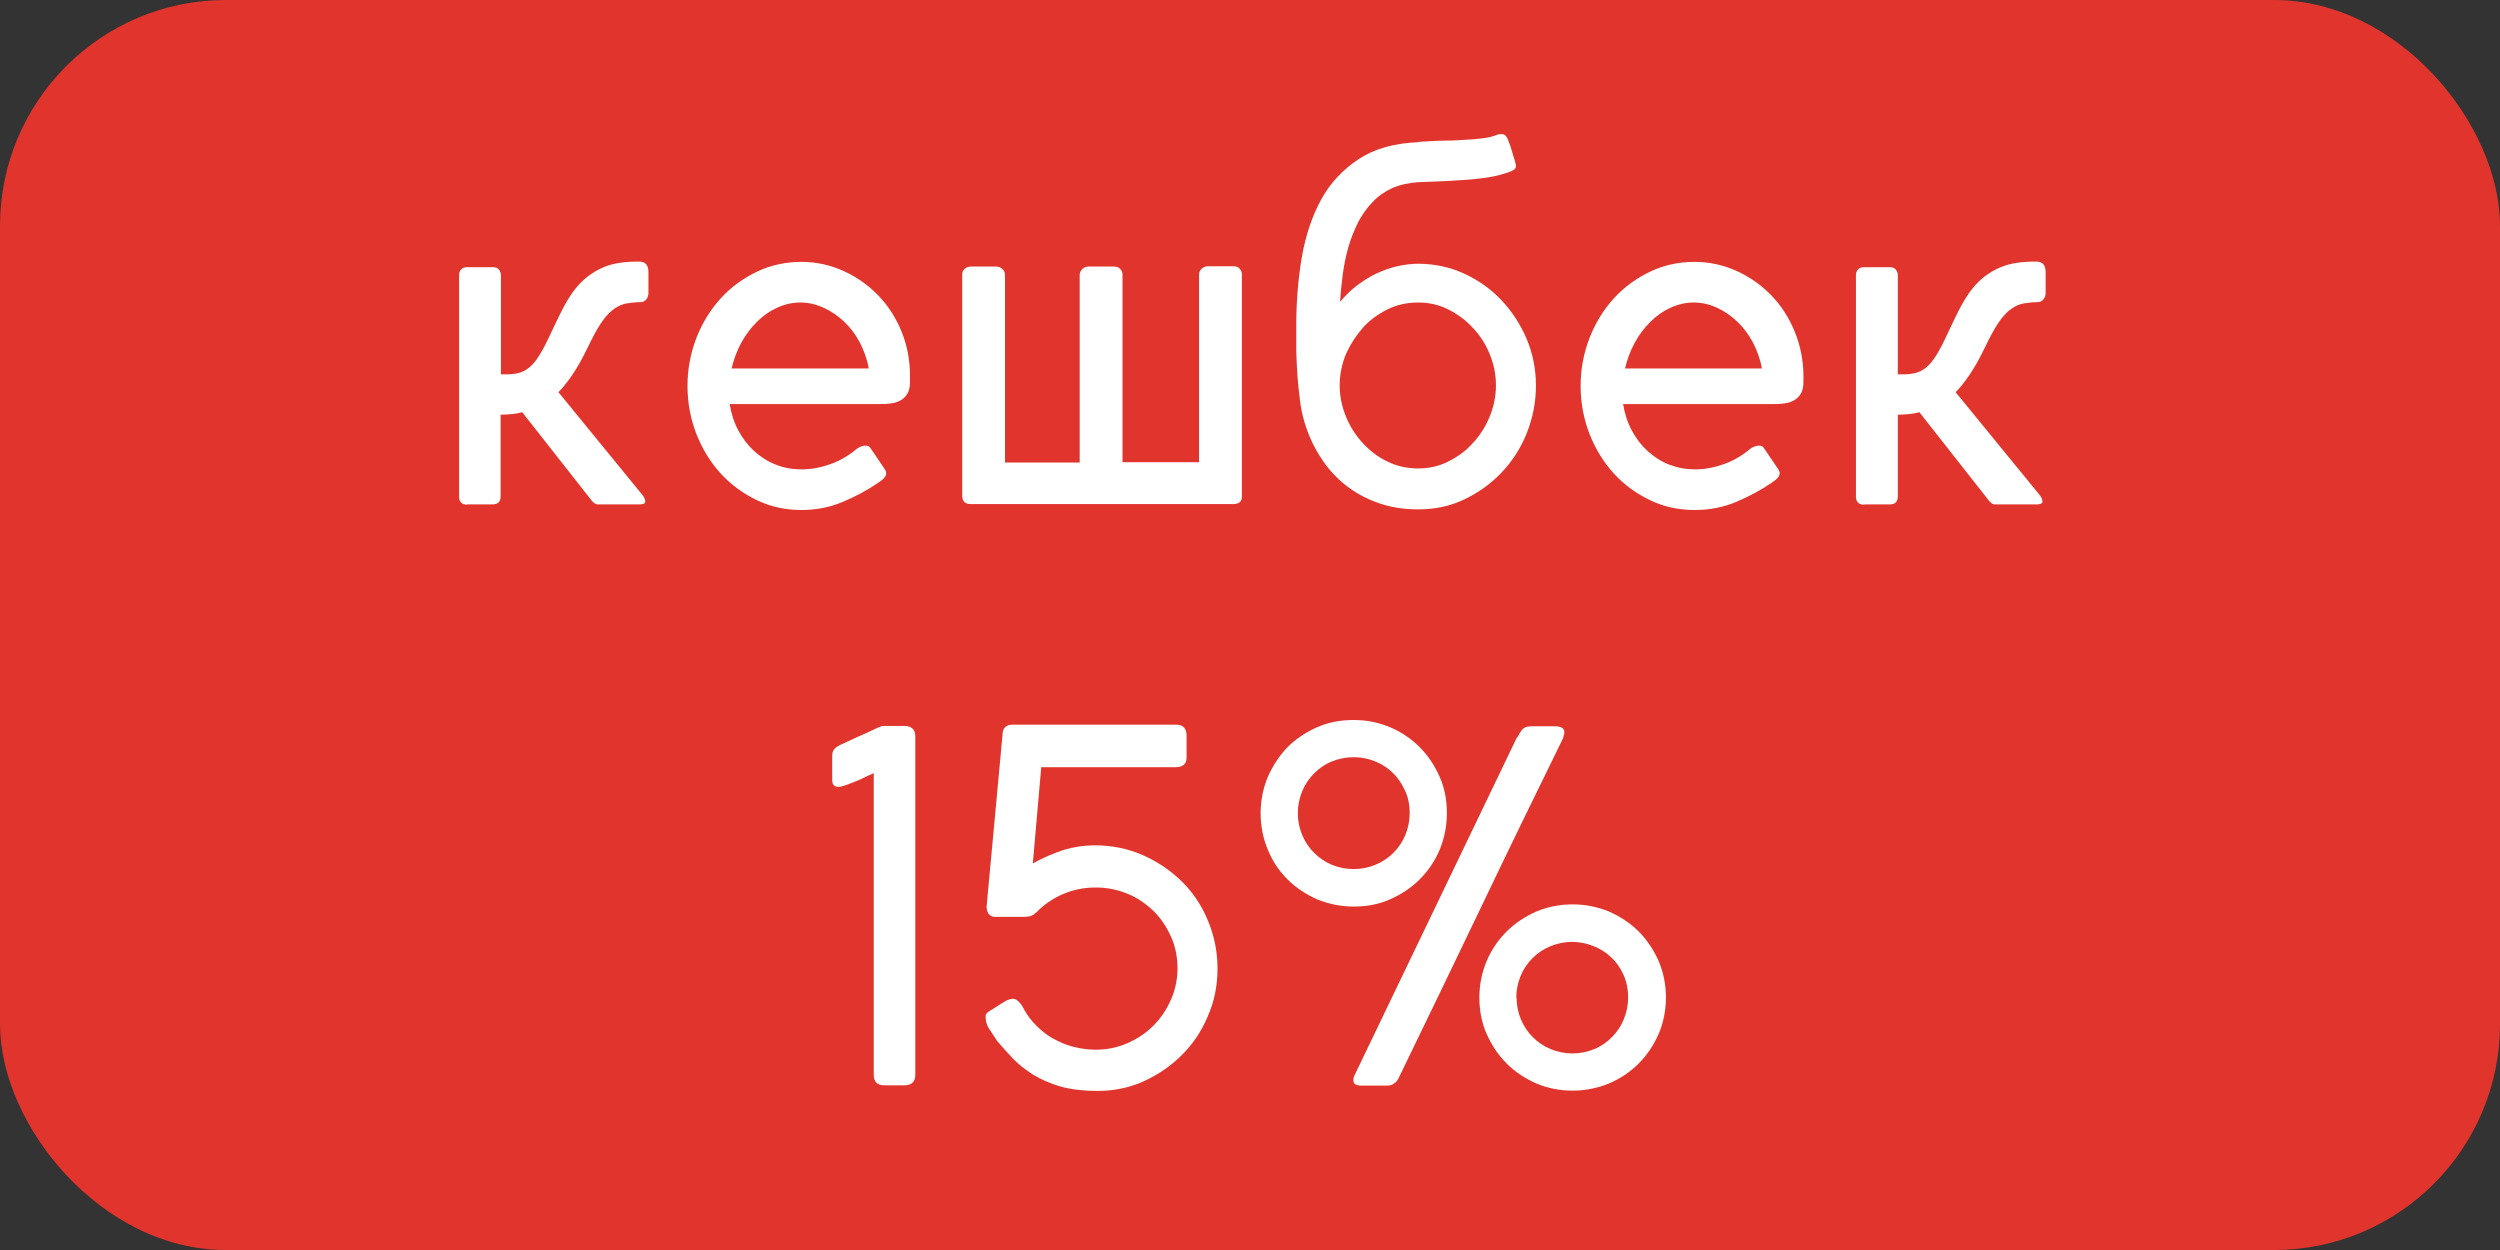 <?xml version="1.0" encoding="UTF-8"?>
<svg id="Layer_1" data-name="Layer 1" xmlns="http://www.w3.org/2000/svg" viewBox="0 0 80 40">
  <rect x="0" y="0" width="80" height="40" fill="#333333" stroke="none"/>
  <defs>
    <style>
      .cls-1 {
        fill: #fff;
      }

      .cls-2 {
        fill: #e1342d;
      }
    </style>
  </defs>
  <rect class="cls-2" y="0" width="80" height="40" rx="7.23" ry="7.23"/>
  <g>
    <path class="cls-1" d="M14.95,16.15c-.17,0-.26-.09-.26-.26v-7.09c0-.07,.02-.13,.07-.18,.04-.05,.11-.07,.19-.07h.82c.08,0,.15,.02,.19,.07,.04,.05,.07,.11,.07,.18v3.18c.17,0,.32,0,.45-.02,.13-.02,.25-.06,.36-.13s.23-.18,.34-.34,.23-.37,.36-.64c.18-.38,.34-.73,.5-1.03s.34-.57,.55-.78,.46-.38,.75-.5c.29-.12,.66-.17,1.1-.17,.21,0,.31,.11,.31,.33v.67c0,.08-.02,.15-.07,.21-.05,.06-.11,.09-.2,.09-.15,0-.3,.02-.43,.04-.13,.02-.26,.08-.38,.16-.12,.08-.24,.2-.36,.36-.12,.16-.25,.38-.39,.66-.09,.19-.18,.36-.25,.5s-.15,.28-.23,.41c-.08,.13-.16,.25-.25,.37s-.19,.25-.32,.38l2.68,3.28c.06,.07,.09,.14,.1,.21,0,.07-.06,.1-.17,.1h-1.36c-.07,0-.15-.06-.24-.19l-2.17-2.76c-.1,.03-.21,.05-.32,.06s-.23,.02-.37,.02v2.61c0,.17-.08,.26-.26,.26h-.82Z"/>
    <path class="cls-1" d="M25.65,16.32c-.51,0-.98-.1-1.42-.31s-.83-.49-1.16-.85c-.33-.36-.59-.78-.78-1.26-.19-.48-.29-1-.29-1.55s.1-1.06,.29-1.55c.19-.48,.45-.9,.78-1.26,.33-.36,.72-.64,1.16-.85,.44-.21,.92-.31,1.42-.31,.47,0,.92,.1,1.34,.29s.79,.45,1.11,.78c.32,.33,.57,.72,.75,1.16,.18,.44,.27,.92,.27,1.43v.18c0,.16-.03,.28-.08,.37-.05,.09-.13,.17-.22,.22-.09,.05-.2,.09-.32,.1-.12,.02-.25,.02-.39,.02h-4.76c.05,.31,.14,.59,.28,.85s.31,.48,.51,.66c.2,.18,.43,.33,.69,.43,.25,.1,.53,.15,.82,.15,.31,0,.62-.06,.93-.17,.31-.11,.59-.28,.84-.49,.04-.03,.08-.05,.13-.07,.05-.02,.1-.03,.15-.03,.08,0,.13,.03,.17,.1l.44,.65s.05,.08,.05,.13c0,.07-.04,.13-.1,.19-.06,.05-.12,.09-.16,.12-.35,.24-.73,.44-1.13,.61s-.85,.26-1.32,.26Zm2.15-4.53c-.05-.29-.15-.56-.28-.82-.14-.26-.3-.48-.5-.67-.2-.19-.42-.34-.66-.45-.24-.11-.49-.17-.75-.17s-.51,.06-.75,.17c-.24,.11-.45,.26-.64,.45-.19,.19-.36,.41-.5,.67-.14,.26-.24,.53-.31,.82h4.39Z"/>
    <path class="cls-1" d="M34.55,8.8c0-.07,.03-.13,.08-.19,.05-.05,.12-.08,.21-.08h.81c.08,0,.14,.02,.19,.07s.08,.11,.08,.19v6h2.45v-6c0-.07,.03-.14,.08-.19,.05-.05,.13-.08,.21-.08h.81c.08,0,.14,.02,.19,.07,.05,.05,.08,.11,.08,.2v7.12c0,.14-.1,.22-.27,.22h-8.41c-.18,0-.27-.09-.27-.27v-7.07c0-.08,.03-.15,.08-.19s.12-.07,.19-.07h.81c.09,0,.16,.03,.21,.08,.05,.05,.08,.11,.08,.19v6h2.39v-6Z"/>
    <path class="cls-1" d="M45.4,4.54c.32-.02,.6-.04,.86-.04,.26,0,.49-.02,.69-.03,.2-.01,.38-.03,.54-.05,.16-.02,.29-.06,.4-.1,.04-.02,.1-.03,.17-.03,.07,0,.12,.04,.17,.12,.02,.05,.04,.11,.07,.18,.03,.07,.05,.14,.07,.21s.04,.14,.06,.2,.04,.12,.05,.16c.02,.07,.03,.12,.03,.16,0,.04-.02,.07-.04,.09-.02,.02-.05,.04-.09,.06-.04,.02-.08,.03-.13,.05-.18,.06-.36,.11-.54,.14-.18,.03-.39,.06-.61,.08s-.47,.03-.75,.05c-.28,.01-.6,.03-.96,.04-.31,.02-.59,.08-.84,.19-.24,.11-.46,.26-.63,.45-.18,.18-.33,.4-.46,.64-.12,.25-.23,.51-.31,.79-.08,.28-.14,.57-.18,.87-.04,.3-.07,.6-.09,.89,.17-.2,.35-.38,.55-.53s.41-.28,.62-.38c.22-.1,.44-.18,.66-.23s.45-.08,.66-.08c.52,0,1.01,.1,1.47,.31,.46,.21,.86,.49,1.2,.85,.34,.36,.61,.77,.81,1.24s.3,.97,.3,1.5-.1,1.03-.29,1.51-.46,.9-.8,1.26c-.34,.36-.74,.65-1.2,.87s-.95,.32-1.48,.32c-.47,0-.9-.07-1.29-.21-.39-.14-.74-.33-1.05-.58-.31-.25-.57-.54-.79-.89-.22-.34-.39-.72-.51-1.12-.06-.21-.11-.43-.14-.68-.03-.25-.06-.5-.08-.77-.02-.27-.03-.54-.04-.81,0-.27,0-.54,0-.8,0-.78,.06-1.53,.18-2.22s.33-1.31,.62-1.84,.7-.96,1.2-1.29c.5-.33,1.14-.51,1.91-.54Zm-2.53,7.79c0,.35,.07,.68,.2,1,.13,.32,.31,.6,.54,.85s.49,.45,.79,.59c.3,.15,.63,.22,.98,.22s.66-.07,.96-.22c.3-.15,.57-.34,.79-.59,.23-.25,.41-.53,.54-.85,.13-.32,.2-.65,.2-1s-.07-.68-.2-1c-.13-.32-.31-.6-.54-.84-.23-.25-.49-.44-.79-.59-.3-.15-.62-.22-.96-.22s-.68,.07-.98,.22c-.3,.15-.57,.34-.79,.59-.22,.25-.4,.53-.54,.84-.13,.32-.2,.65-.2,1Z"/>
    <path class="cls-1" d="M54.23,16.32c-.51,0-.98-.1-1.42-.31-.44-.21-.83-.49-1.16-.85-.33-.36-.59-.78-.78-1.26-.19-.48-.29-1-.29-1.55s.1-1.06,.29-1.55c.19-.48,.45-.9,.78-1.26,.33-.36,.72-.64,1.16-.85,.44-.21,.92-.31,1.42-.31,.47,0,.92,.1,1.34,.29s.79,.45,1.11,.78c.32,.33,.57,.72,.75,1.16,.18,.44,.28,.92,.28,1.43v.18c0,.16-.03,.28-.08,.37-.05,.09-.13,.17-.22,.22-.09,.05-.2,.09-.32,.1-.12,.02-.25,.02-.39,.02h-4.76c.05,.31,.14,.59,.28,.85s.31,.48,.51,.66c.2,.18,.43,.33,.69,.43,.26,.1,.53,.15,.82,.15,.31,0,.62-.06,.93-.17,.31-.11,.59-.28,.84-.49,.04-.03,.08-.05,.13-.07,.05-.02,.1-.03,.15-.03,.08,0,.13,.03,.17,.1l.44,.65s.05,.08,.05,.13c0,.07-.04,.13-.1,.19-.06,.05-.12,.09-.16,.12-.35,.24-.73,.44-1.13,.61s-.85,.26-1.32,.26Zm2.15-4.53c-.05-.29-.15-.56-.28-.82-.14-.26-.3-.48-.5-.67-.2-.19-.41-.34-.65-.45-.24-.11-.49-.17-.75-.17s-.51,.06-.75,.17c-.24,.11-.45,.26-.64,.45-.19,.19-.36,.41-.5,.67-.14,.26-.24,.53-.31,.82h4.39Z"/>
    <path class="cls-1" d="M59.65,16.15c-.17,0-.26-.09-.26-.26v-7.09c0-.07,.02-.13,.07-.18,.04-.05,.11-.07,.19-.07h.82c.08,0,.15,.02,.19,.07,.04,.05,.07,.11,.07,.18v3.18c.17,0,.32,0,.45-.02,.13-.02,.25-.06,.36-.13,.11-.07,.23-.18,.34-.34,.11-.15,.23-.37,.36-.64,.18-.38,.34-.73,.5-1.03s.34-.57,.55-.78,.46-.38,.76-.5c.29-.12,.66-.17,1.1-.17,.21,0,.31,.11,.31,.33v.67c0,.08-.02,.15-.07,.21-.05,.06-.11,.09-.2,.09-.16,0-.3,.02-.43,.04-.13,.02-.26,.08-.38,.16-.12,.08-.24,.2-.36,.36-.12,.16-.25,.38-.39,.66-.09,.19-.18,.36-.25,.5-.07,.14-.15,.28-.23,.41-.08,.13-.16,.25-.25,.37-.09,.12-.19,.25-.32,.38l2.68,3.28c.06,.07,.09,.14,.1,.21,0,.07-.06,.1-.17,.1h-1.36c-.07,0-.15-.06-.24-.19l-2.17-2.76c-.1,.03-.21,.05-.32,.06s-.23,.02-.37,.02v2.61c0,.17-.08,.26-.25,.26h-.82Z"/>
    <path class="cls-1" d="M28.93,23.23c.24,0,.36,.11,.36,.34v10.82c0,.23-.12,.34-.35,.34h-.64c-.23,0-.34-.11-.34-.34v-9.65c-.1,.04-.19,.09-.3,.14s-.21,.1-.32,.14c-.11,.04-.2,.08-.29,.11-.09,.03-.16,.05-.22,.05-.13,0-.2-.07-.2-.22v-.77c0-.09,.02-.16,.06-.21,.04-.05,.11-.1,.19-.14,.22-.1,.42-.19,.61-.28,.19-.08,.4-.18,.61-.28,.01,0,.04-.01,.08-.03s.09-.02,.13-.02h.61Z"/>
    <path class="cls-1" d="M38.96,31c0,.54-.1,1.04-.31,1.52-.2,.48-.48,.89-.83,1.24-.35,.35-.76,.63-1.22,.84-.46,.21-.96,.31-1.49,.31-.45,0-.84-.05-1.17-.14-.33-.1-.62-.22-.88-.38-.25-.16-.47-.33-.65-.52-.18-.19-.35-.38-.51-.57-.1-.16-.19-.29-.26-.4-.07-.11-.1-.23-.1-.36,0-.04,0-.07,.02-.09,.01-.03,.04-.05,.08-.08l.54-.34s.08-.04,.12-.05c.04,0,.07-.02,.1-.02,.06,0,.11,.02,.15,.05,.04,.03,.08,.08,.12,.12,.03,.05,.06,.1,.09,.15,.03,.05,.05,.1,.08,.14,.13,.21,.29,.38,.46,.53,.17,.15,.35,.27,.55,.36,.19,.1,.4,.17,.6,.21,.21,.05,.42,.07,.62,.07,.36,0,.69-.07,1.01-.21s.59-.32,.83-.56c.23-.23,.42-.51,.56-.83,.14-.32,.21-.65,.21-1.01s-.07-.7-.21-1.01-.32-.59-.56-.82c-.24-.23-.51-.42-.83-.55s-.65-.2-1.01-.2-.67,.06-.98,.18c-.31,.12-.59,.3-.83,.52-.06,.07-.12,.12-.19,.17-.07,.05-.18,.07-.33,.07h-.91c-.07,0-.13-.03-.18-.08-.05-.05-.07-.13-.08-.24l.51-5.5c0-.22,.11-.33,.32-.33h5.24c.22,0,.33,.12,.33,.35v.7c0,.21-.12,.31-.35,.31h-4.3l-.27,3.08c.32-.18,.65-.32,.98-.43,.33-.1,.67-.15,.99-.15,.55,0,1.06,.1,1.54,.31,.48,.21,.89,.49,1.25,.84,.36,.35,.64,.77,.84,1.25s.31,.99,.31,1.53Z"/>
    <path class="cls-1" d="M40.34,26.02c0-.41,.08-.8,.23-1.16,.16-.36,.37-.68,.63-.95,.27-.27,.59-.48,.95-.64,.37-.16,.75-.23,1.17-.23s.8,.08,1.16,.23c.36,.15,.68,.37,.95,.64s.48,.59,.64,.95,.23,.75,.23,1.16-.08,.8-.23,1.17c-.15,.36-.37,.68-.64,.95s-.59,.48-.95,.64-.75,.23-1.16,.23-.8-.08-1.17-.23c-.36-.16-.68-.37-.95-.64-.27-.27-.48-.58-.63-.95-.15-.36-.23-.75-.23-1.17Zm1.19,0c0,.25,.05,.48,.14,.7,.09,.22,.22,.41,.38,.57s.35,.29,.56,.38c.22,.09,.45,.14,.71,.14s.48-.05,.7-.14c.22-.09,.41-.22,.57-.38s.29-.35,.38-.57,.14-.45,.14-.7-.04-.48-.14-.7-.22-.41-.38-.57-.35-.29-.57-.38-.45-.14-.7-.14-.49,.05-.71,.14-.4,.22-.56,.38-.29,.35-.38,.57c-.09,.22-.14,.45-.14,.7Zm7.04-2.44c.06-.13,.12-.22,.18-.27,.06-.05,.16-.07,.29-.07h.7c.21,0,.32,.06,.32,.19,0,.03,0,.06-.02,.09,0,.03-.02,.07-.02,.1,0,0,0,0,0,0-.89,1.81-1.77,3.62-2.63,5.42s-1.74,3.61-2.62,5.43c-.04,.09-.09,.16-.16,.2-.06,.05-.14,.07-.23,.07h-.81c-.17,0-.26-.05-.26-.16v-.05s0-.05,.03-.11l5.21-10.84Zm-1.23,8.34c0-.41,.08-.8,.23-1.16,.15-.36,.37-.68,.64-.95,.27-.27,.59-.48,.95-.64,.36-.15,.75-.23,1.16-.23s.8,.08,1.17,.23c.36,.16,.68,.37,.95,.64,.27,.27,.48,.59,.64,.95,.15,.36,.23,.75,.23,1.16s-.08,.8-.23,1.16c-.16,.36-.37,.68-.64,.95-.27,.27-.58,.48-.95,.64-.37,.15-.75,.23-1.17,.23s-.8-.08-1.16-.23c-.36-.16-.68-.37-.95-.64-.27-.27-.48-.59-.64-.95-.16-.36-.23-.75-.23-1.16Zm1.19,0c0,.25,.05,.49,.14,.7,.09,.22,.22,.41,.38,.57,.16,.16,.35,.29,.57,.38,.22,.09,.45,.14,.7,.14s.48-.05,.7-.14,.4-.22,.56-.38c.16-.16,.29-.35,.38-.57,.09-.22,.14-.45,.14-.7,0-.27-.05-.51-.15-.73-.1-.22-.23-.41-.4-.56-.16-.16-.36-.28-.57-.36-.21-.08-.44-.13-.67-.13-.25,0-.48,.05-.7,.14-.22,.09-.41,.22-.57,.38-.16,.16-.29,.35-.38,.57-.09,.22-.14,.45-.14,.7Z"/>
  </g>
</svg>